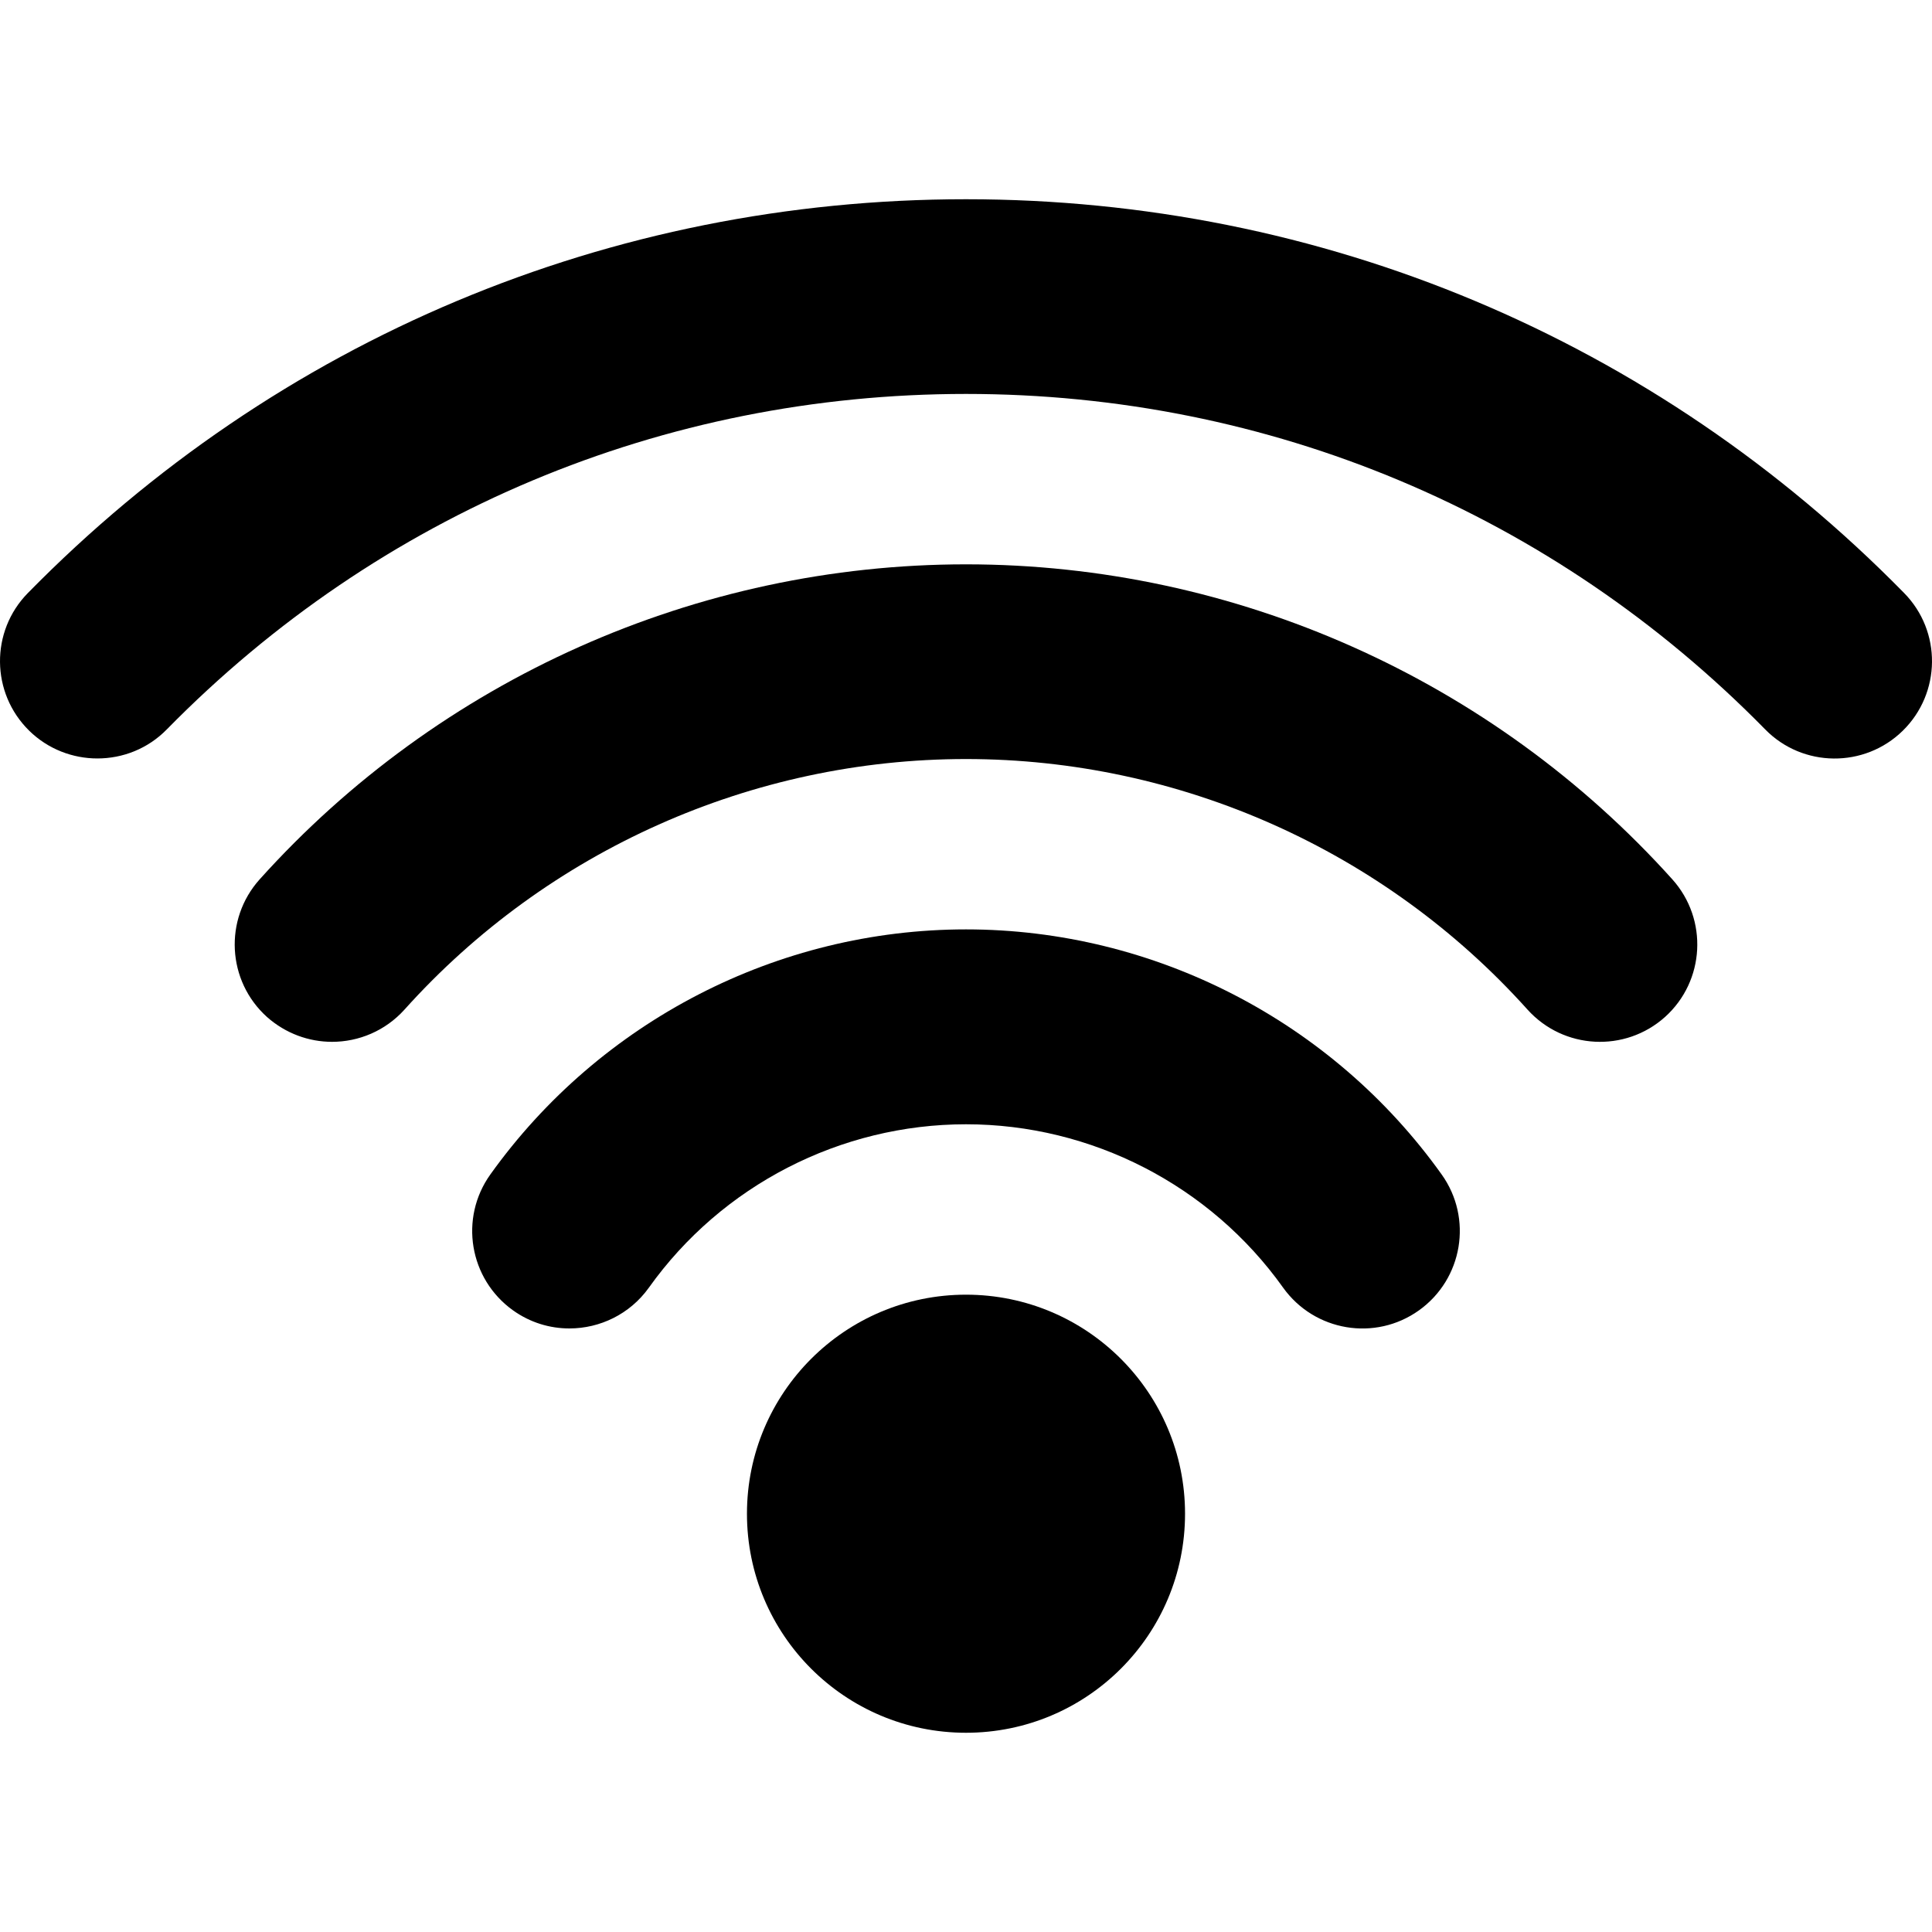 <?xml version="1.0" encoding="UTF-8"?>
<svg xmlns="http://www.w3.org/2000/svg" xmlns:xlink="http://www.w3.org/1999/xlink" width="40px" height="40px" viewBox="0 0 40 40" version="1.1">
<g id="surface1">
<path style=" stroke:none;fill-rule:nonzero;fill:rgb(0%,0%,0%);fill-opacity:1;" d="M 24.535 31.34 C 24.535 33.848 22.504 35.875 20 35.875 C 17.496 35.875 15.465 33.848 15.465 31.34 C 15.465 28.836 17.496 26.805 20 26.805 C 22.504 26.805 24.535 28.836 24.535 31.34 Z M 24.535 31.34 "/>
<path style=" stroke:none;fill-rule:nonzero;fill:rgb(0%,0%,0%);fill-opacity:1;" d="M 20 19.242 C 16.102 19.242 12.422 21.141 10.152 24.316 C 9.504 25.223 9.715 26.48 10.621 27.129 C 10.977 27.383 11.383 27.504 11.789 27.504 C 12.418 27.504 13.039 27.211 13.434 26.66 C 14.945 24.539 17.402 23.277 20 23.277 C 22.598 23.277 25.055 24.539 26.566 26.66 C 27.215 27.566 28.473 27.777 29.379 27.129 C 30.285 26.48 30.496 25.223 29.848 24.316 C 27.582 21.141 23.898 19.242 20 19.242 Z M 20 19.242 "/>
<path style=" stroke:none;fill-rule:nonzero;fill:rgb(0%,0%,0%);fill-opacity:1;" d="M 20 11.684 C 14.43 11.684 9.102 14.062 5.375 18.207 C 4.633 19.035 4.699 20.309 5.527 21.055 C 5.914 21.398 6.395 21.57 6.875 21.57 C 7.426 21.57 7.977 21.344 8.375 20.902 C 11.336 17.605 15.574 15.715 20 15.715 C 24.426 15.715 28.664 17.605 31.625 20.902 C 32.371 21.73 33.645 21.797 34.473 21.055 C 35.301 20.309 35.367 19.035 34.625 18.207 C 30.898 14.062 25.57 11.684 20 11.684 Z M 20 11.684 "/>
<path style=" stroke:none;fill-rule:nonzero;fill:rgb(0%,0%,0%);fill-opacity:1;" d="M 39.422 12.277 C 34.262 7.02 27.363 4.125 20 4.125 C 12.637 4.125 5.738 7.02 0.578 12.277 C -0.203 13.07 -0.191 14.348 0.605 15.129 C 0.996 15.512 1.508 15.703 2.016 15.703 C 2.539 15.703 3.059 15.504 3.453 15.102 C 7.852 10.621 13.727 8.156 20 8.156 C 26.273 8.156 32.148 10.621 36.547 15.102 C 37.324 15.895 38.602 15.906 39.395 15.129 C 40.191 14.348 40.203 13.07 39.422 12.277 Z M 39.422 12.277 "/>
</g>
</svg>

